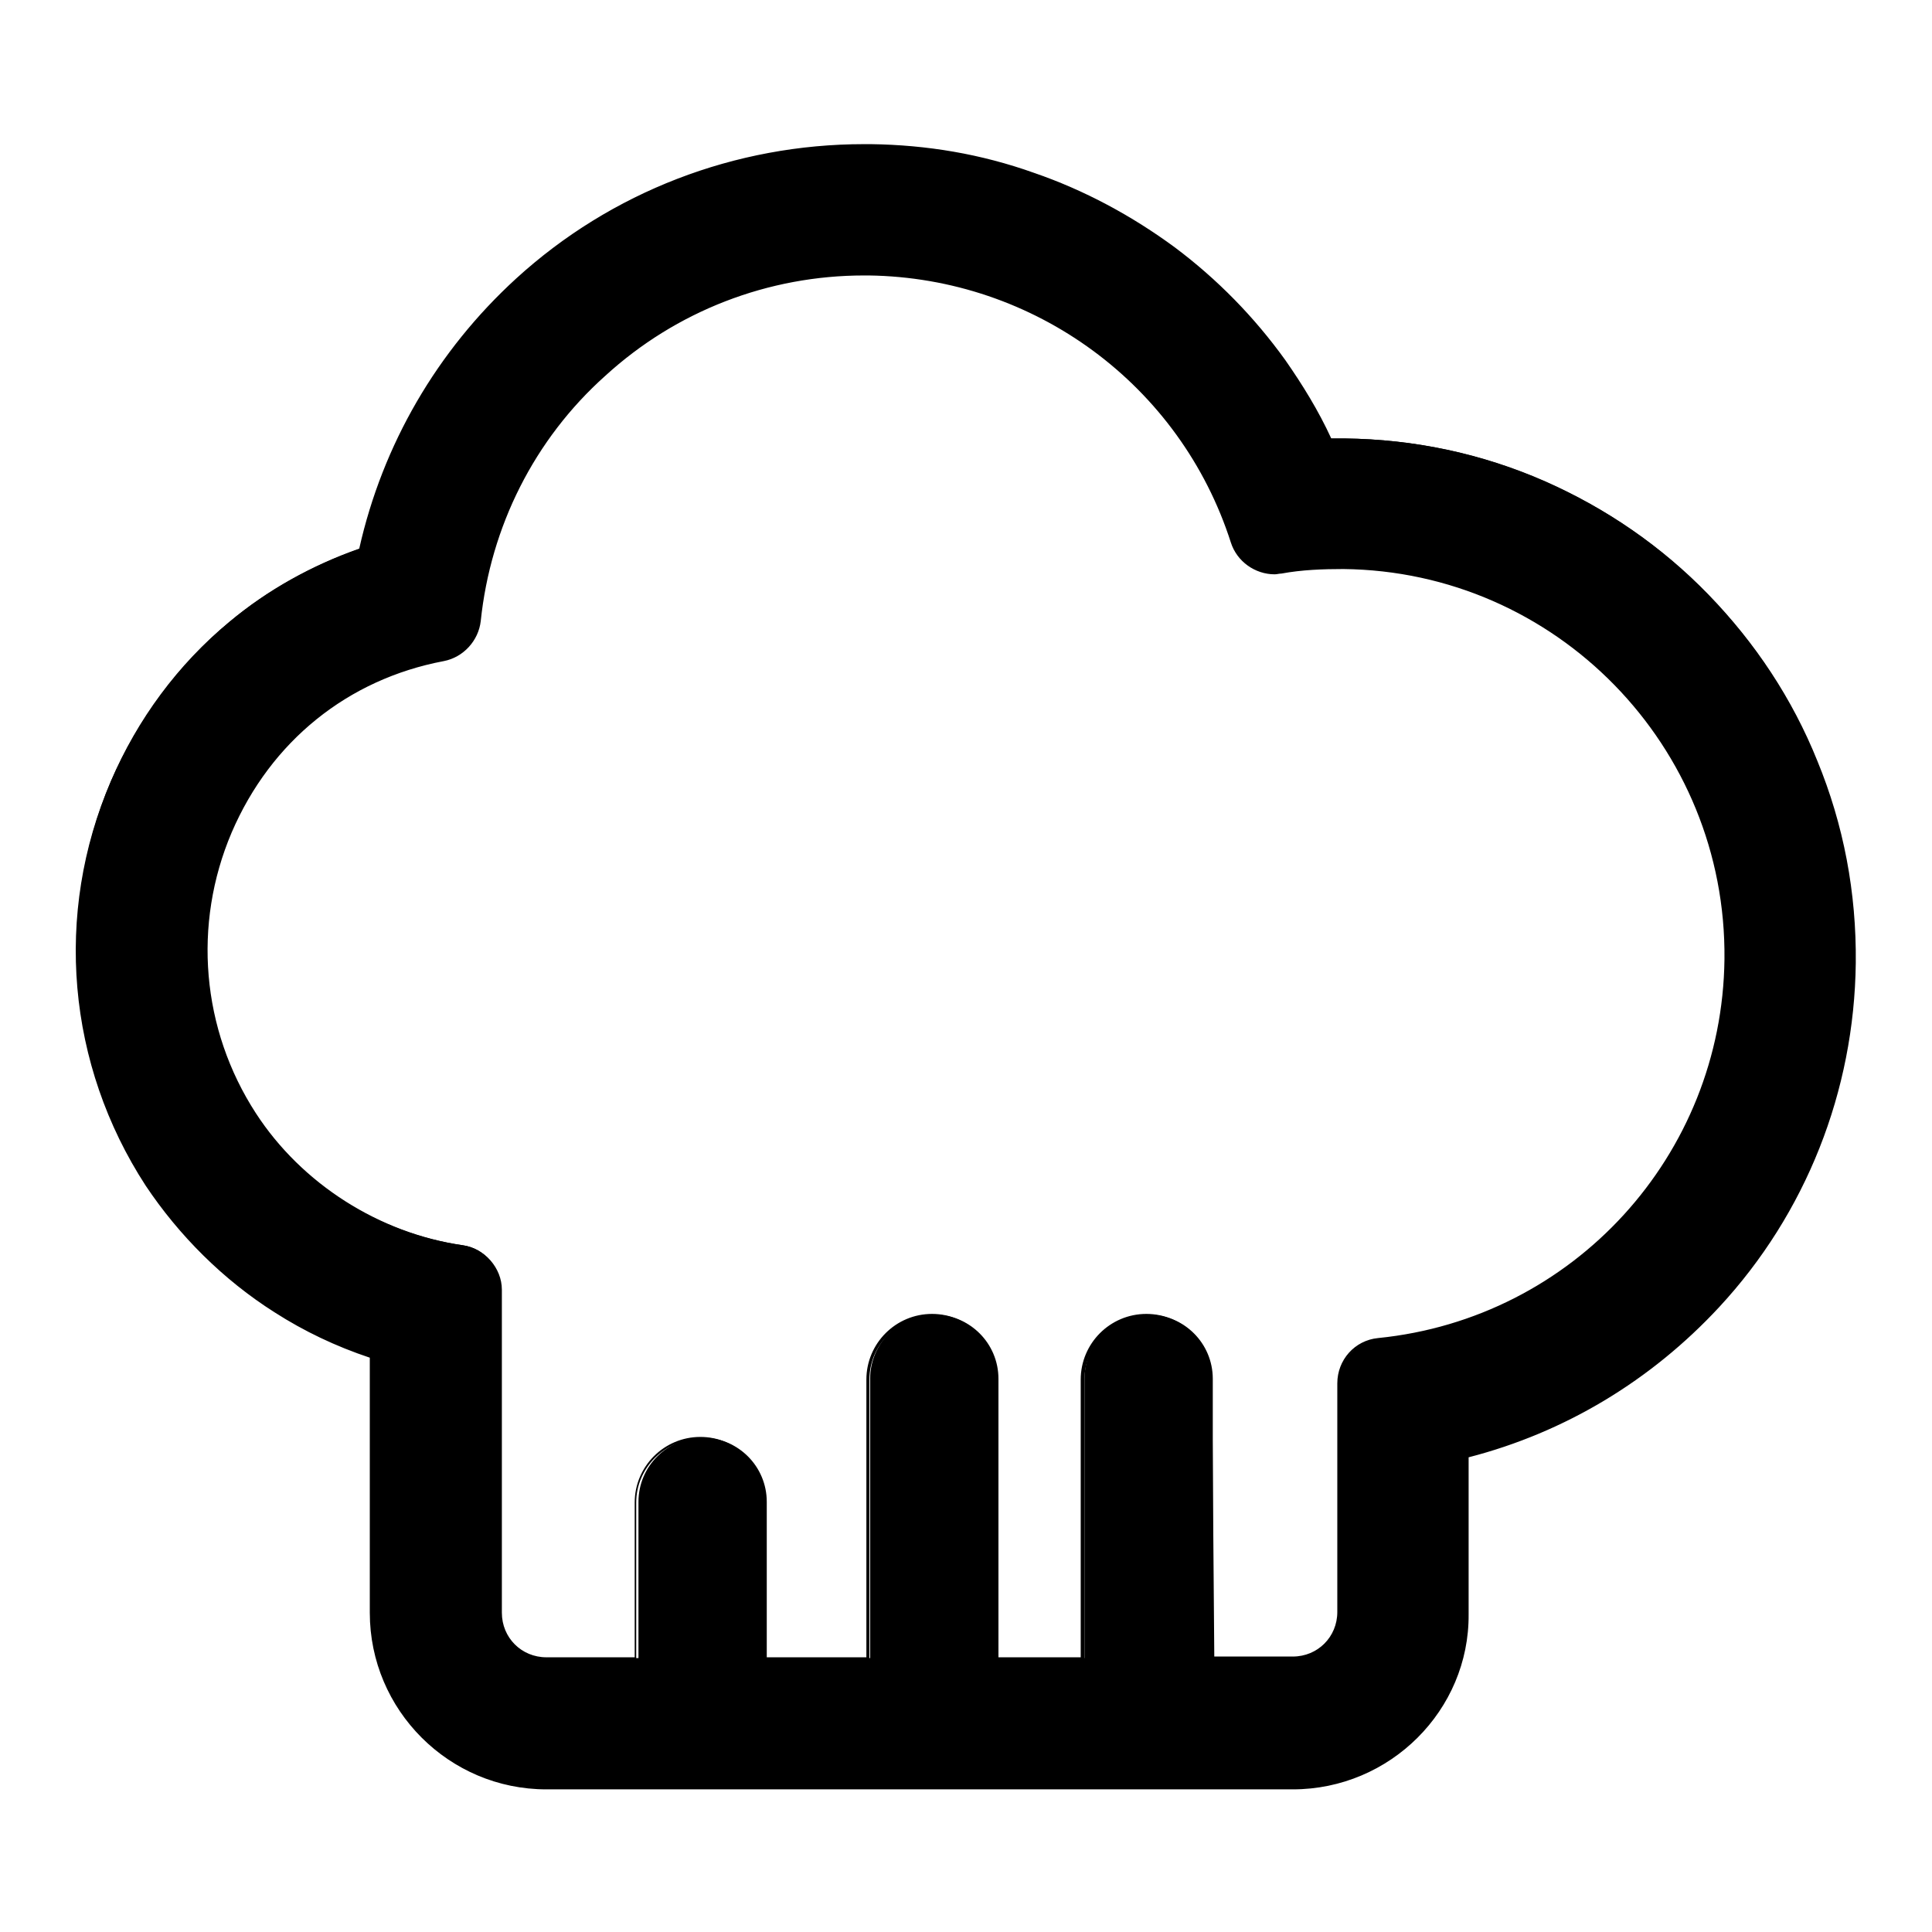 <?xml version="1.0" encoding="utf-8"?>
<!-- Svg Vector Icons : http://www.onlinewebfonts.com/icon -->
<!DOCTYPE svg PUBLIC "-//W3C//DTD SVG 1.1//EN" "http://www.w3.org/Graphics/SVG/1.1/DTD/svg11.dtd">
<svg version="1.1" xmlns="http://www.w3.org/2000/svg" xmlns:xlink="http://www.w3.org/1999/xlink" x="0px" y="0px" viewBox="0 0 256 256" enable-background="new 0 0 256 256" xml:space="preserve">
<g><g><g><g><path fill="#000000" d="M36.4,173.7c4,2.5,8.3,4.6,12.7,6v33.9c0,12.8,10.4,23.2,23.2,23.2h98.9c12.8,0,23.2-10.4,23.2-23.2v-20.9c12.7-3.3,24.2-10.1,33.2-19.9c11.5-12.4,17.9-28.6,18.1-45.5c0.1-9.2-1.6-18.2-5.1-26.7c-3.3-8.2-8.2-15.6-14.4-21.9c-6.2-6.4-13.5-11.4-21.5-14.9c-8.4-3.7-17.3-5.6-26.6-5.7c-0.3,0-0.6,0-0.8,0c-0.4,0-0.7,0-1.1,0c-1.7-3.6-3.8-7.1-6.2-10.4c-4.1-5.7-9-10.7-14.6-14.9c-5.7-4.3-11.9-7.6-18.6-9.9c-6.9-2.4-14.2-3.6-21.5-3.7c-0.3,0-0.6,0-0.8,0l0,0c-17,0-33.4,6.3-46,17.8C58,46.5,50.8,59,47.7,72.7c-6.3,2.2-12.2,5.4-17.3,9.7c-6.7,5.6-12.1,12.9-15.7,21.1C7.3,121,9,141,19.4,156.9C23.8,163.6,29.7,169.4,36.4,173.7z M58.7,87.5c2.6-0.5,4.5-2.6,4.8-5.1c2.6-26,24.5-46.1,51-46.1c0.2,0,0.4,0,0.6,0c22.6,0.3,41.6,15.1,48.2,35.5c0.8,2.5,3.1,4.1,5.6,4.1c0.3,0,0.6,0,0.9-0.1c2.5-0.4,5-0.6,7.6-0.6c0.2,0,0.4,0,0.6,0c28.3,0.3,51,23.6,50.7,51.9c-0.3,26.4-20.5,47.8-46.1,50.4c-3,0.3-5.2,2.8-5.2,5.8v30.3c0,3.4-2.7,6.1-6.1,6.1h-10.6v-37c0-4.7-3.8-8.5-8.5-8.5c-4.7,0-8.5,3.8-8.5,8.5v37h-11.4v-37c0-4.7-3.8-8.5-8.5-8.5s-8.5,3.8-8.5,8.5v37h-13.7v-20.7c0-4.7-3.8-8.5-8.5-8.5s-8.5,3.8-8.5,8.5v20.7H72.4c-3.4,0-6.1-2.7-6.1-6.1v-42.8c0-2.9-2.1-5.4-5-5.8c-11.2-1.6-21.4-8.1-27.5-17.5C18.6,124.4,31.4,92.5,58.7,87.5z"/><path fill="#000000" d="M171.3,237.1H72.4c-12.9,0-23.4-10.5-23.4-23.4v-33.8c-4.5-1.5-8.7-3.5-12.6-6c-6.8-4.3-12.7-10.2-17.1-16.8c-10.4-16-12.2-36-4.6-53.6c3.5-8.2,8.9-15.5,15.7-21.1c5.1-4.2,10.9-7.5,17.2-9.7c3.1-13.8,10.3-26.2,20.8-35.8c12.6-11.5,29-17.8,46.1-17.8l0,0c0.3,0,0.6,0,0.9,0c7.4,0.1,14.6,1.3,21.6,3.8c6.7,2.3,13,5.7,18.7,9.9c5.6,4.2,10.5,9.2,14.6,14.9c2.3,3.3,4.4,6.7,6.1,10.4c0.6,0,1.2,0,1.8,0c9.2,0.1,18.2,2,26.6,5.7c8.1,3.6,15.4,8.6,21.6,15c6.2,6.4,11.1,13.8,14.4,22c3.5,8.5,5.2,17.5,5.1,26.8c-0.2,17-6.6,33.2-18.1,45.6c-9,9.7-20.4,16.6-33.2,19.9v20.8C194.7,226.6,184.2,237.1,171.3,237.1z M114.5,19.3c-17,0-33.3,6.3-45.8,17.7C58.1,46.6,51,59,47.9,72.8l0,0.1l-0.1,0c-6.3,2.2-12.1,5.4-17.2,9.7c-6.7,5.6-12.1,12.8-15.6,21C7.5,121,9.2,141,19.6,156.8c4.3,6.6,10.2,12.4,17,16.7c3.9,2.5,8.2,4.6,12.7,6l0.1,0v34.1c0,12.7,10.3,23,23,23h98.9c12.7,0,23-10.3,23-23v-21.1l0.1,0c12.7-3.3,24.2-10.1,33.1-19.8c11.4-12.4,17.8-28.5,18-45.4c0.1-9.2-1.6-18.2-5-26.6c-3.3-8.2-8.2-15.5-14.4-21.8c-6.2-6.3-13.4-11.3-21.5-14.9c-8.4-3.7-17.3-5.6-26.5-5.7c-0.7,0-1.3,0-2,0h-0.1l0-0.1c-1.7-3.6-3.8-7.1-6.2-10.4c-4.1-5.7-9-10.7-14.5-14.9c-5.7-4.2-11.9-7.6-18.6-9.9c-6.9-2.4-14.1-3.6-21.5-3.7C115.1,19.3,114.8,19.3,114.5,19.3z M171.3,220h-10.8v-37.2c0-4.6-3.8-8.4-8.4-8.4c-4.6,0-8.4,3.8-8.4,8.4V220H132v-37.2c0-4.6-3.8-8.4-8.4-8.4s-8.4,3.8-8.4,8.4V220h-14.1v-20.9c0-4.6-3.8-8.4-8.4-8.4c-4.6,0-8.4,3.8-8.4,8.4V220H72.4c-3.5,0-6.3-2.8-6.3-6.3v-42.8c0-2.8-2.1-5.2-4.8-5.6c-11.1-1.6-21.5-8.1-27.7-17.6c-7.3-11.1-8.5-25.2-3.2-37.5C35.6,98,45.9,89.6,58.7,87.3c2.5-0.5,4.4-2.5,4.6-4.9c1.3-12.6,7.2-24.3,16.6-32.9c9.5-8.6,21.8-13.4,34.6-13.4c0.2,0,0.4,0,0.6,0c22.1,0.3,41.6,14.6,48.4,35.6c0.8,2.4,2.9,3.9,5.4,3.9c0.3,0,0.6,0,0.8-0.1c2.7-0.4,5.5-0.6,8.2-0.6c28.4,0.3,51.2,23.7,50.9,52.1c-0.3,26.2-20.2,48-46.3,50.6c-2.9,0.3-5,2.7-5,5.6v30.3C177.6,217.1,174.7,220,171.3,220z M160.9,219.5h10.4c3.3,0,5.9-2.6,5.9-5.9v-30.3c0-3.1,2.3-5.7,5.4-6c25.9-2.6,45.6-24.2,45.9-50.2c0.3-28.2-22.3-51.4-50.5-51.7c-2.7,0-5.5,0.1-8.2,0.6c-0.3,0-0.6,0.1-0.9,0.1c-2.6,0-5-1.7-5.8-4.2c-6.7-20.9-26-35.1-48-35.4c-0.2,0-0.4,0-0.6,0c-12.7,0-24.9,4.7-34.3,13.3C70.8,58.2,65,69.8,63.7,82.3c-0.3,2.6-2.3,4.8-4.9,5.3C46.1,90,35.9,98.2,30.7,110.3c-5.2,12.2-4,26.1,3.2,37.2c6.1,9.4,16.4,15.9,27.4,17.5c2.9,0.4,5.2,3,5.2,5.9v42.8c0,3.3,2.6,5.9,5.9,5.9h11.7v-20.5c0-4.8,3.9-8.7,8.7-8.7c4.8,0,8.7,3.9,8.7,8.7v20.5h13.3v-36.8c0-4.8,3.9-8.7,8.7-8.7c4.8,0,8.7,3.9,8.7,8.7v36.8h11v-36.8c0-4.8,3.9-8.7,8.7-8.7c4.8,0,8.7,3.9,8.7,8.7L160.9,219.5L160.9,219.5z"/></g></g><g></g><g></g><g></g><g></g><g></g><g></g><g></g><g></g><g></g><g></g><g></g><g></g><g></g><g></g><g></g></g></g>
</svg>